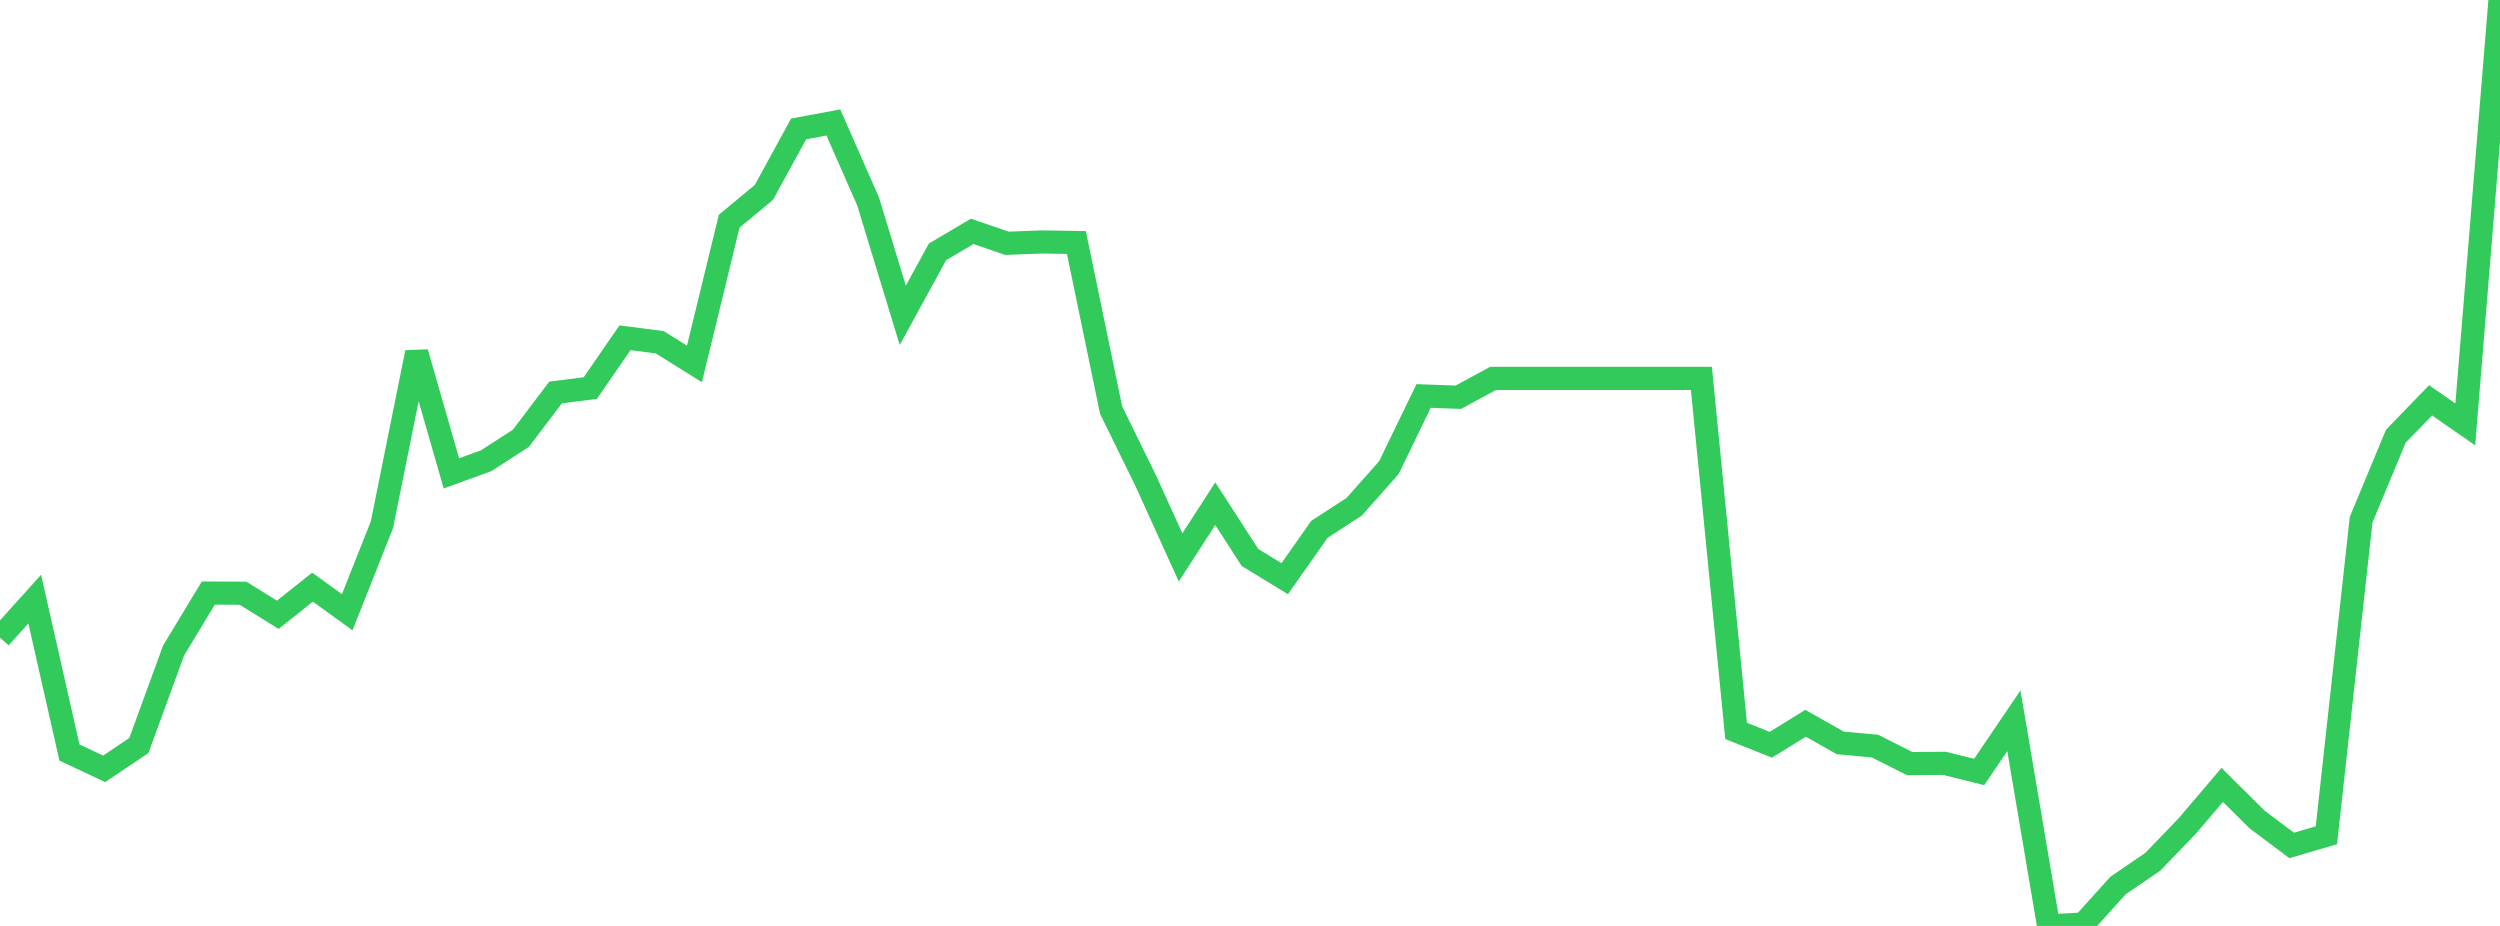 <?xml version="1.0" standalone="no"?>
<!DOCTYPE svg PUBLIC "-//W3C//DTD SVG 1.1//EN" "http://www.w3.org/Graphics/SVG/1.1/DTD/svg11.dtd">

<svg width="135" height="50" viewBox="0 0 135 50" preserveAspectRatio="none" 
  xmlns="http://www.w3.org/2000/svg"
  xmlns:xlink="http://www.w3.org/1999/xlink">


<polyline points="0.0, 34.433 1.875, 32.351 3.75, 40.636 5.625, 41.517 7.5, 40.256 9.375, 35.124 11.25, 32.025 13.125, 32.034 15.0, 33.199 16.875, 31.706 18.75, 33.06 20.625, 28.334 22.5, 19.034 24.375, 25.561 26.25, 24.88 28.125, 23.671 30.0, 21.195 31.875, 20.957 33.75, 18.239 35.625, 18.482 37.5, 19.652 39.375, 11.946 41.25, 10.39 43.125, 6.962 45.0, 6.613 46.875, 10.871 48.75, 17.027 50.625, 13.601 52.5, 12.494 54.375, 13.138 56.25, 13.065 58.125, 13.096 60.0, 22.145 61.875, 25.971 63.75, 30.1 65.625, 27.2 67.5, 30.106 69.375, 31.249 71.25, 28.582 73.125, 27.366 75.0, 25.251 76.875, 21.383 78.75, 21.451 80.625, 20.434 82.5, 20.434 84.375, 20.434 86.25, 20.434 88.125, 20.434 90.0, 20.434 91.875, 20.434 93.75, 39.469 95.625, 40.217 97.5, 39.058 99.375, 40.117 101.25, 40.289 103.125, 41.235 105.0, 41.22 106.875, 41.686 108.75, 38.92 110.625, 50.0 112.5, 49.895 114.375, 47.817 116.25, 46.537 118.125, 44.589 120.0, 42.384 121.875, 44.246 123.75, 45.654 125.625, 45.103 127.5, 28.066 129.375, 23.556 131.25, 21.617 133.125, 22.919 135.0, 0.0" fill="none" stroke="#32ca5b" stroke-width="1.25"/>

</svg>